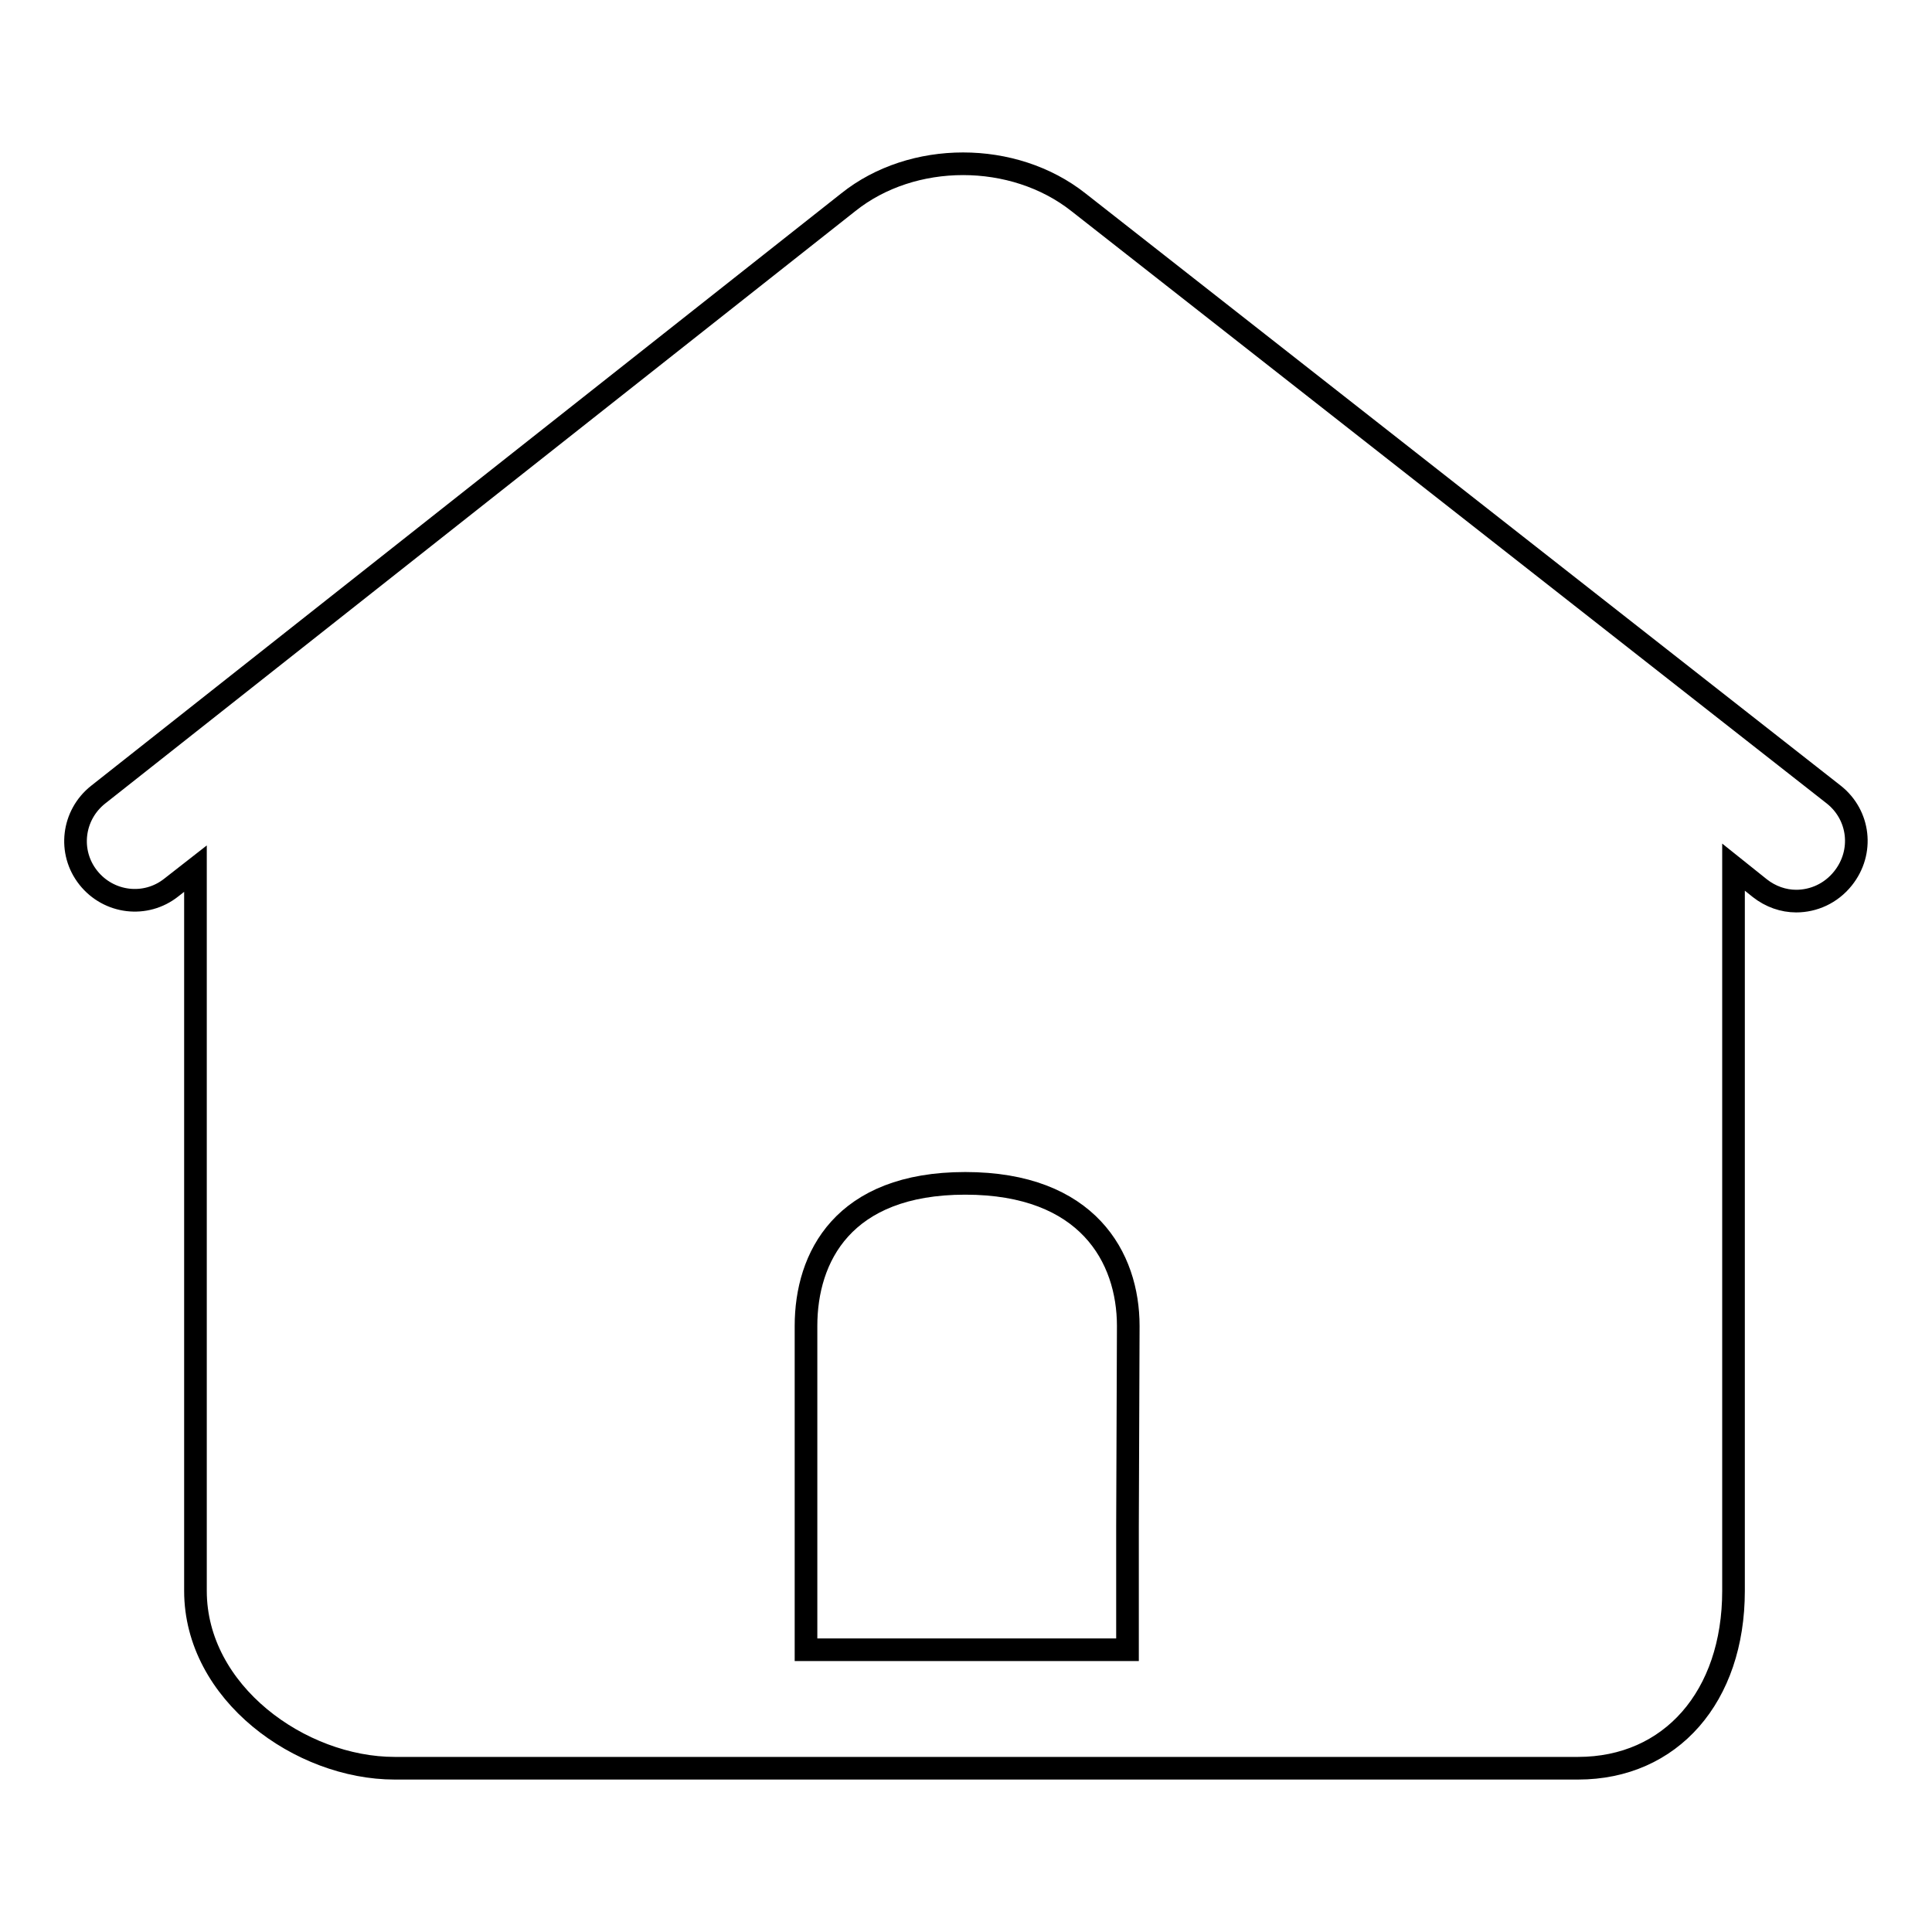 <?xml version="1.0" encoding="utf-8"?>
<!-- Svg Vector Icons : http://www.onlinewebfonts.com/icon -->
<!DOCTYPE svg PUBLIC "-//W3C//DTD SVG 1.1//EN" "http://www.w3.org/Graphics/SVG/1.1/DTD/svg11.dtd">
<svg version="1.1" xmlns="http://www.w3.org/2000/svg" xmlns:xlink="http://www.w3.org/1999/xlink" x="0px" y="0px" viewBox="0 0 256 256" enable-background="new 0 0 256 256" xml:space="preserve">
<g><g><path stroke-width="3" fill-opacity="0" stroke="#000000"  d="M243,105.3L142.9,26.8c-8.6-6.8-22-6.8-30.5,0L13,105.3c-3.4,2.7-4,7.6-1.3,11c2.7,3.4,7.6,4,11,1.3l3.2-2.5v95.7c0,13.5,13.9,23.5,26.4,23.5h156.8c12.3,0,20.6-9.5,20.6-23.5v-95.9l3.5,2.8c1.4,1.1,3.1,1.7,4.8,1.7c2.3,0,4.6-1,6.2-3C247,112.9,246.4,108,243,105.3z M149.4,202.2v16.4h-13.7H120h-13.2v-16.4v-26.5c0-9.1,4.9-18.9,21.1-18.9c16.2,0,21.6,9.8,21.6,18.9L149.4,202.2L149.4,202.2z"/></g></g>
</svg>